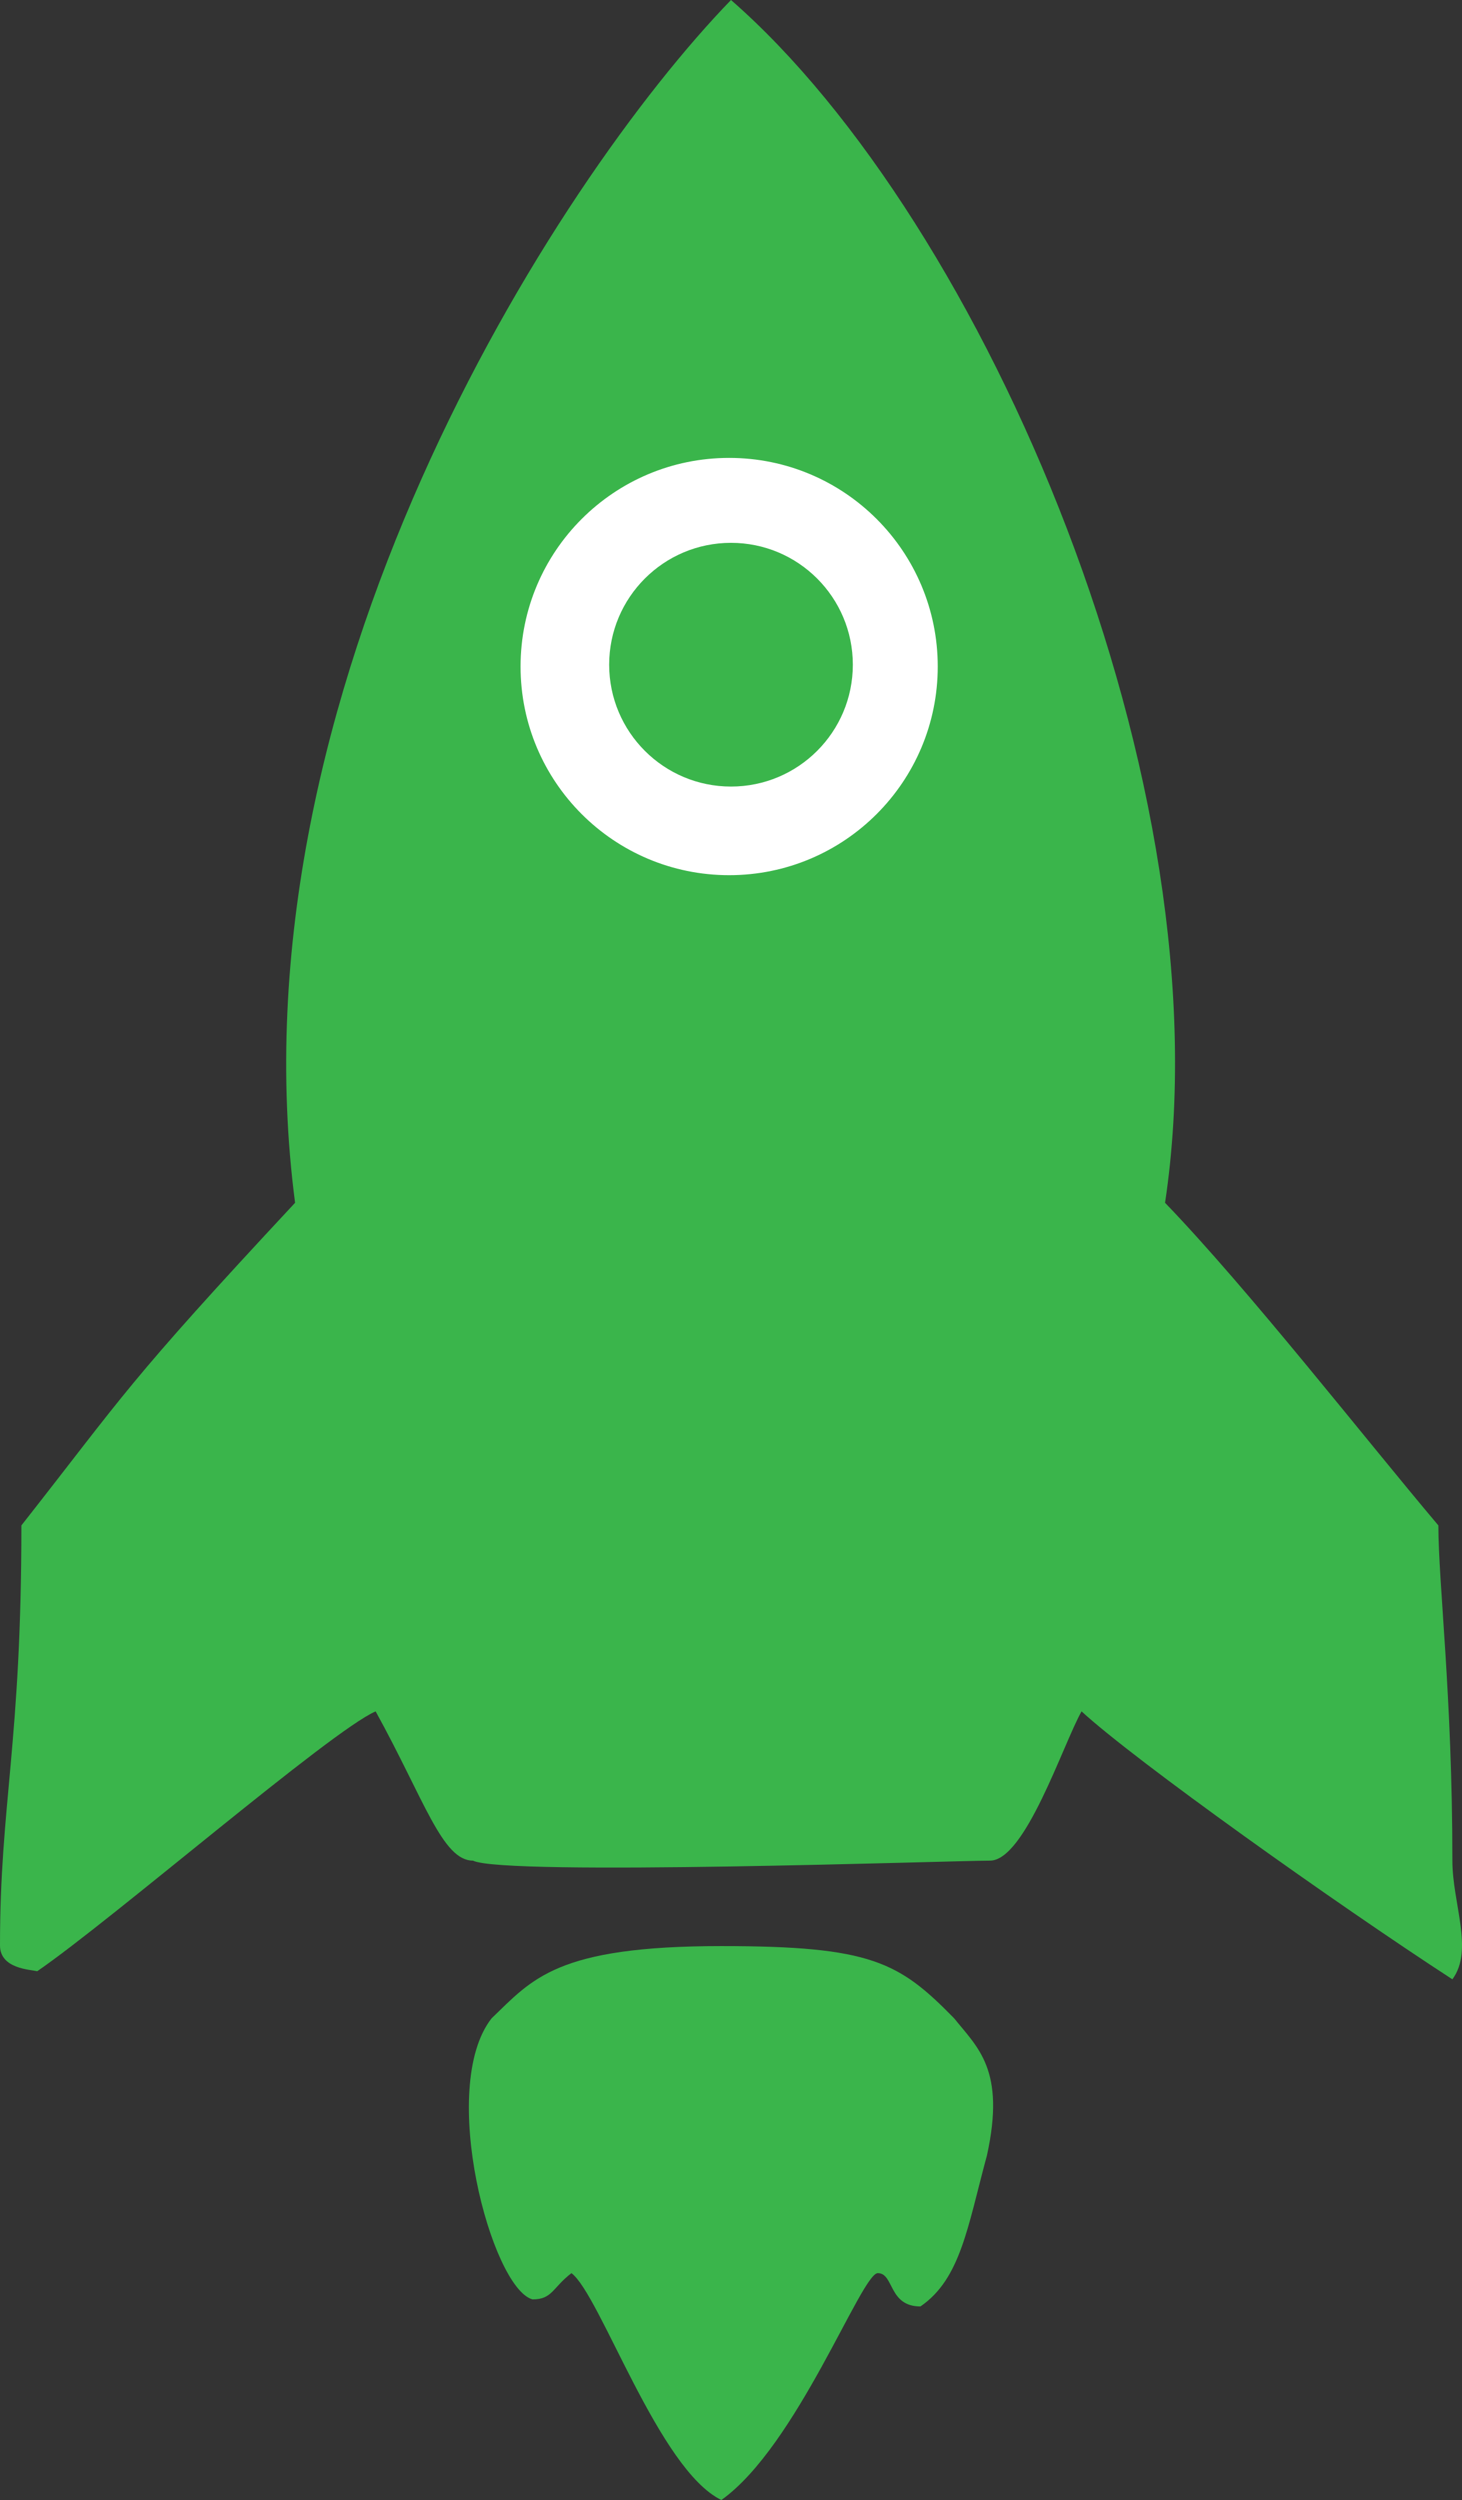 <?xml version="1.0" encoding="UTF-8"?>
<svg width="396px" height="677px" viewBox="0 0 396 677" version="1.1" xmlns="http://www.w3.org/2000/svg" xmlns:xlink="http://www.w3.org/1999/xlink">
    <rect x="0" y="0" width="396" height="677" fill="#333333" stroke="none"/>
    <title>like</title>
    <g id="spacecom-ratings" stroke="none" stroke-width="1" fill="none" fill-rule="evenodd">
        <g id="like">
            <path d="M79.927,325.715 C33.868,375.123 33.868,377.369 5.795,413.087 C5.795,472.313 0,488.372 0,526.829 C0,533.186 8.269,533.365 10.09,533.805 C30.429,519.833 89.518,468.761 101.743,463.44 C114.876,487.218 119.784,503.86 128.107,503.86 C136.471,508.082 258.587,503.86 268.148,503.86 C277.709,503.86 287.92,472.37 292.952,463.44 C307.468,476.811 361.816,515.488 393.394,536 C399.257,528.081 393.394,515.488 393.394,503.86 C393.394,459.133 389.598,428.695 389.598,413.087 C369.779,389.62 338.204,349.195 315.567,325.715 C332.55,212.934 266.8,60.02 198,0 C150.045,49.532 61.83,187.563 79.927,325.715 Z" id="Path-2" fill="#3AB54B"></path>
            <circle id="Oval" fill="#FFFFFF" cx="197.5" cy="180.5" r="56.5"></circle>
            <circle id="Oval-Copy" fill="#3AB54B" cx="198" cy="180" r="33"></circle>
            <path d="M195.393,527 C236.01,527 243.523,531.32 258.462,546.582 C264.81,554.521 272.433,560.506 267.326,583.685 C262.091,602.983 260.222,617.106 249.312,624.587 C240.598,624.587 242.187,615.566 237.764,615.566 C233.34,615.566 215.896,662.405 195.393,677 C178.423,668.81 162.599,621.459 154.785,615.566 C149.621,619.527 149.621,622.678 144.24,622.678 C133.137,619.646 118.542,565.308 133.137,546.582 C144.24,535.93 150.644,527 195.393,527 Z" id="Path-3" fill="#3AB54B"></path>
        </g>
    </g>
</svg>